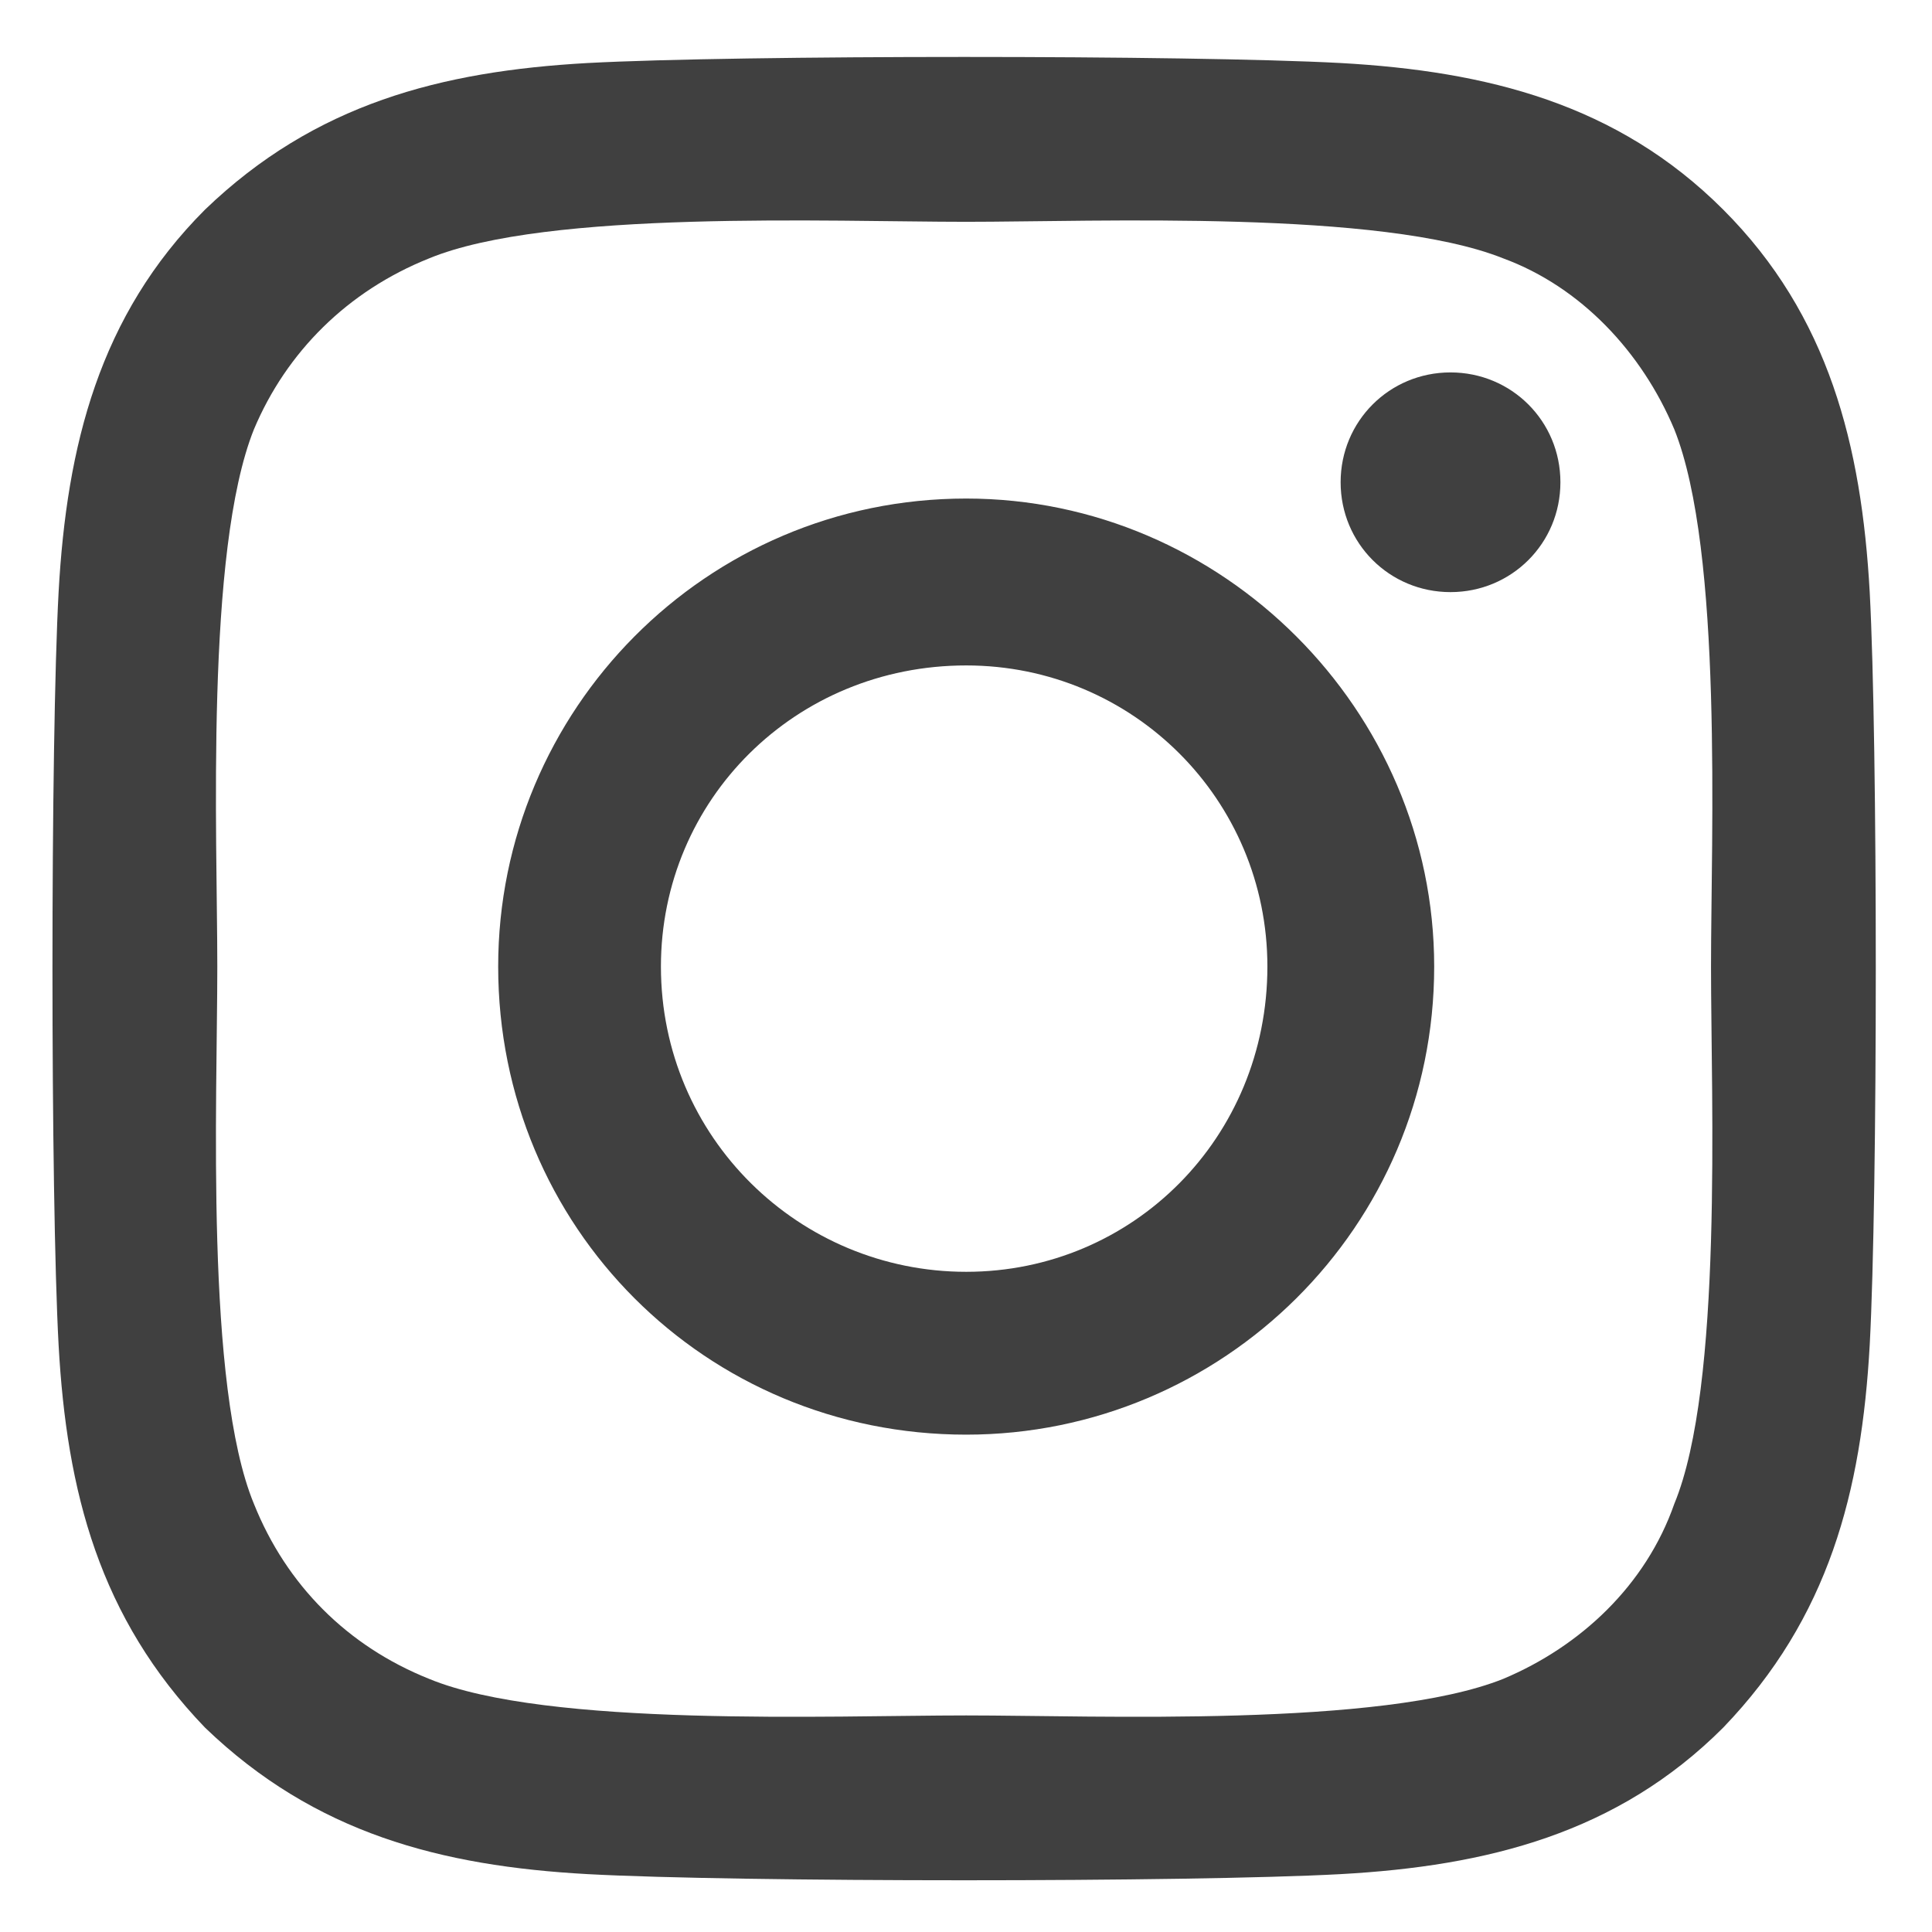 <svg width="21" height="21" viewBox="0 0 21 21" fill="none" xmlns="http://www.w3.org/2000/svg">
<path d="M10.502 5.419C13.289 5.419 15.589 7.719 15.589 10.506C15.589 13.338 13.289 15.594 10.502 15.594C7.671 15.594 5.415 13.338 5.415 10.506C5.415 7.719 7.671 5.419 10.502 5.419ZM10.502 13.824C12.316 13.824 13.776 12.364 13.776 10.506C13.776 8.693 12.316 7.233 10.502 7.233C8.644 7.233 7.184 8.693 7.184 10.506C7.184 12.364 8.688 13.824 10.502 13.824ZM16.961 5.242C16.961 5.906 16.43 6.436 15.766 6.436C15.103 6.436 14.572 5.906 14.572 5.242C14.572 4.578 15.103 4.048 15.766 4.048C16.43 4.048 16.961 4.578 16.961 5.242ZM20.323 6.436C20.411 8.073 20.411 12.984 20.323 14.62C20.234 16.213 19.88 17.584 18.73 18.779C17.58 19.929 16.164 20.283 14.572 20.371C12.935 20.46 8.025 20.46 6.388 20.371C4.795 20.283 3.424 19.929 2.229 18.779C1.079 17.584 0.725 16.213 0.637 14.62C0.548 12.984 0.548 8.073 0.637 6.436C0.725 4.844 1.079 3.428 2.229 2.278C3.424 1.128 4.795 0.774 6.388 0.685C8.025 0.597 12.935 0.597 14.572 0.685C16.164 0.774 17.58 1.128 18.73 2.278C19.88 3.428 20.234 4.844 20.323 6.436ZM18.199 16.346C18.73 15.063 18.598 11.966 18.598 10.506C18.598 9.091 18.73 5.994 18.199 4.667C17.846 3.826 17.182 3.119 16.341 2.809C15.014 2.278 11.918 2.411 10.502 2.411C9.042 2.411 5.945 2.278 4.663 2.809C3.778 3.163 3.114 3.826 2.76 4.667C2.229 5.994 2.362 9.091 2.362 10.506C2.362 11.966 2.229 15.063 2.76 16.346C3.114 17.23 3.778 17.894 4.663 18.248C5.945 18.779 9.042 18.646 10.502 18.646C11.918 18.646 15.014 18.779 16.341 18.248C17.182 17.894 17.89 17.23 18.199 16.346Z" fill="#404040"/>
</svg>
